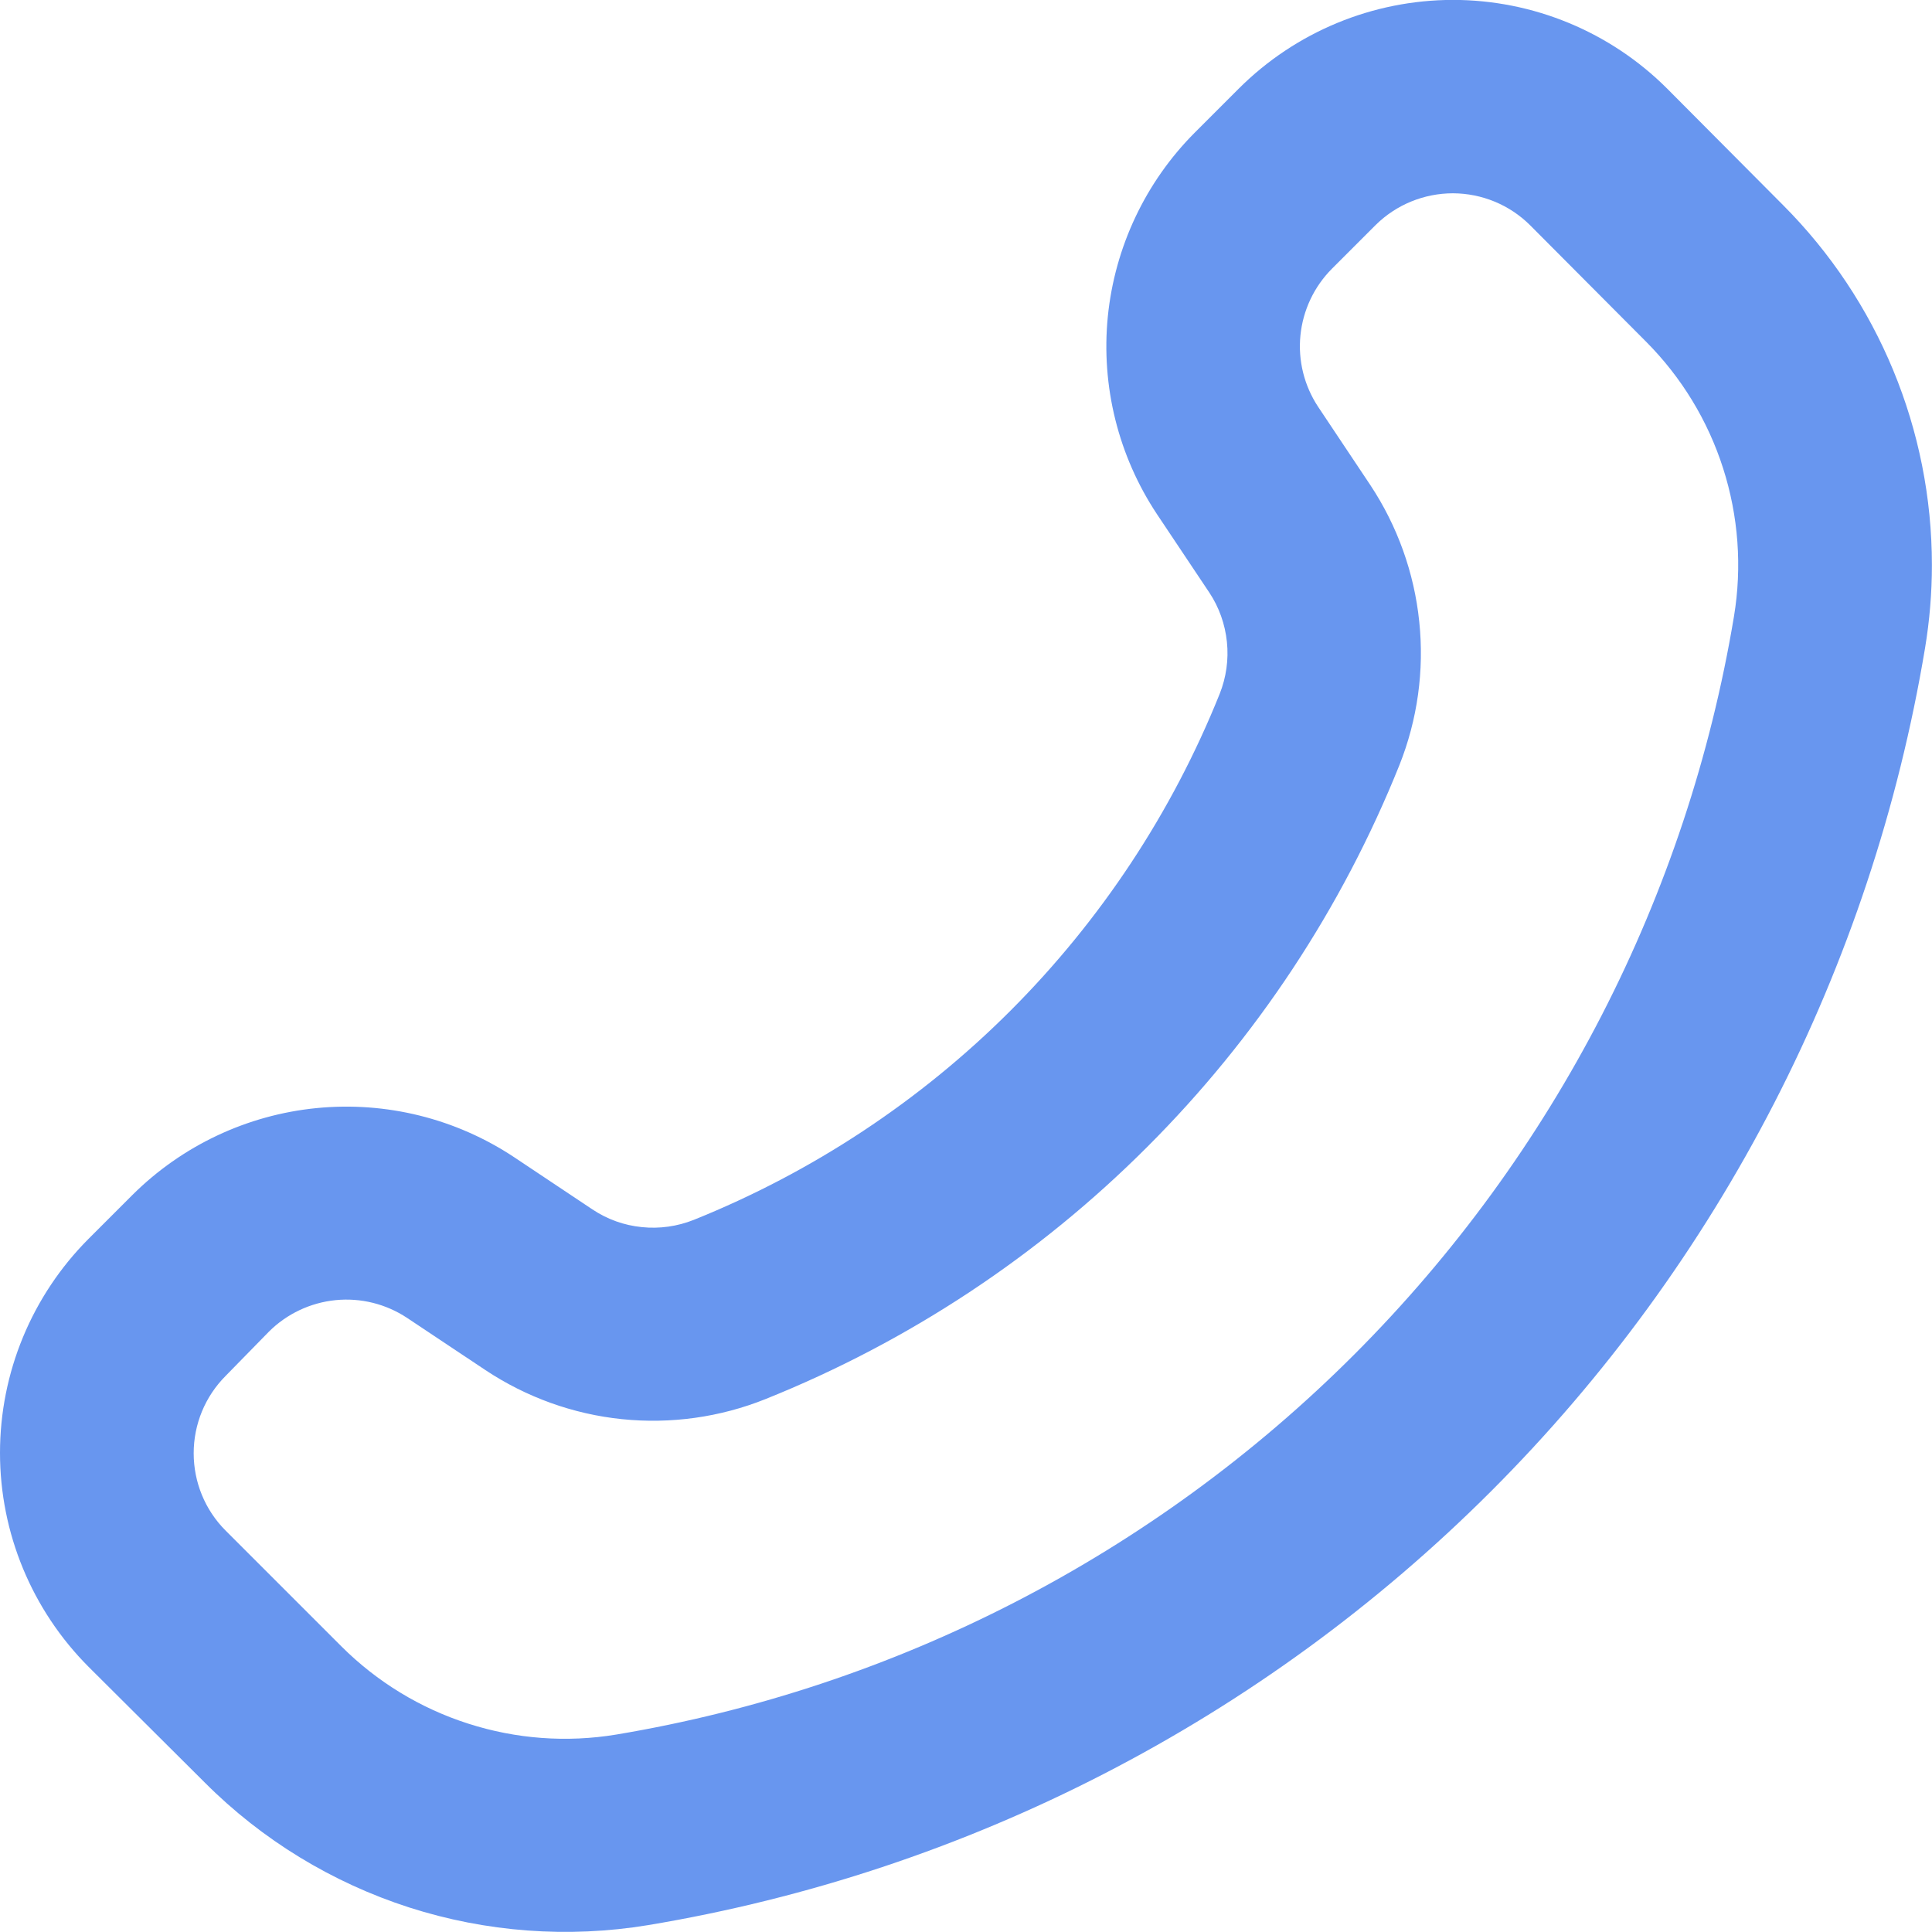 <svg width="20" height="20" viewBox="0 0 20 20" fill="none" xmlns="http://www.w3.org/2000/svg">
<path d="M12.824 0.917L12.369 1.372C11.858 1.884 11.54 2.558 11.468 3.278C11.397 3.998 11.577 4.72 11.977 5.323L12.518 6.133C12.62 6.286 12.682 6.462 12.701 6.645C12.72 6.828 12.694 7.012 12.626 7.183C12.133 8.411 11.396 9.526 10.461 10.462C9.525 11.398 8.41 12.134 7.182 12.628C7.011 12.696 6.827 12.722 6.644 12.703C6.461 12.685 6.286 12.622 6.133 12.52L5.322 11.979C4.719 11.579 3.997 11.4 3.277 11.471C2.557 11.542 1.884 11.86 1.371 12.37L0.916 12.825C0.33 13.413 0 14.209 0 15.04C0 15.87 0.33 16.666 0.916 17.254L2.121 18.454C2.713 19.047 3.439 19.489 4.236 19.746C5.034 20.002 5.881 20.065 6.708 19.929C10.014 19.378 13.066 17.807 15.436 15.437C17.806 13.067 19.377 10.015 19.928 6.709C19.975 6.425 19.999 6.138 19.999 5.85C19.999 4.452 19.445 3.111 18.457 2.122L17.257 0.916C16.669 0.329 15.871 -0.001 15.04 -0.001C14.209 -0 13.412 0.33 12.824 0.917ZM15.839 2.331L17.039 3.536C17.406 3.904 17.68 4.354 17.838 4.849C17.996 5.343 18.035 5.869 17.95 6.381C17.468 9.275 16.093 11.947 14.019 14.022C11.945 16.097 9.274 17.472 6.38 17.956C5.867 18.041 5.342 18.002 4.847 17.843C4.353 17.685 3.903 17.411 3.535 17.044L2.335 15.844C2.123 15.632 2.005 15.344 2.005 15.044C2.005 14.744 2.123 14.457 2.335 14.244L2.785 13.784C2.97 13.6 3.214 13.485 3.474 13.459C3.734 13.433 3.995 13.498 4.213 13.642L5.025 14.183C5.448 14.464 5.933 14.639 6.438 14.691C6.943 14.743 7.454 14.672 7.925 14.483C9.405 13.889 10.749 13.001 11.876 11.873C13.004 10.746 13.892 9.402 14.486 7.922C14.674 7.45 14.745 6.94 14.692 6.435C14.64 5.93 14.466 5.445 14.186 5.022L13.645 4.211C13.501 3.993 13.436 3.732 13.462 3.472C13.488 3.212 13.603 2.968 13.787 2.783L14.242 2.328C14.455 2.118 14.742 2.001 15.041 2.001C15.34 2.002 15.627 2.12 15.839 2.331Z" fill="#6896EF"/>
</svg>
